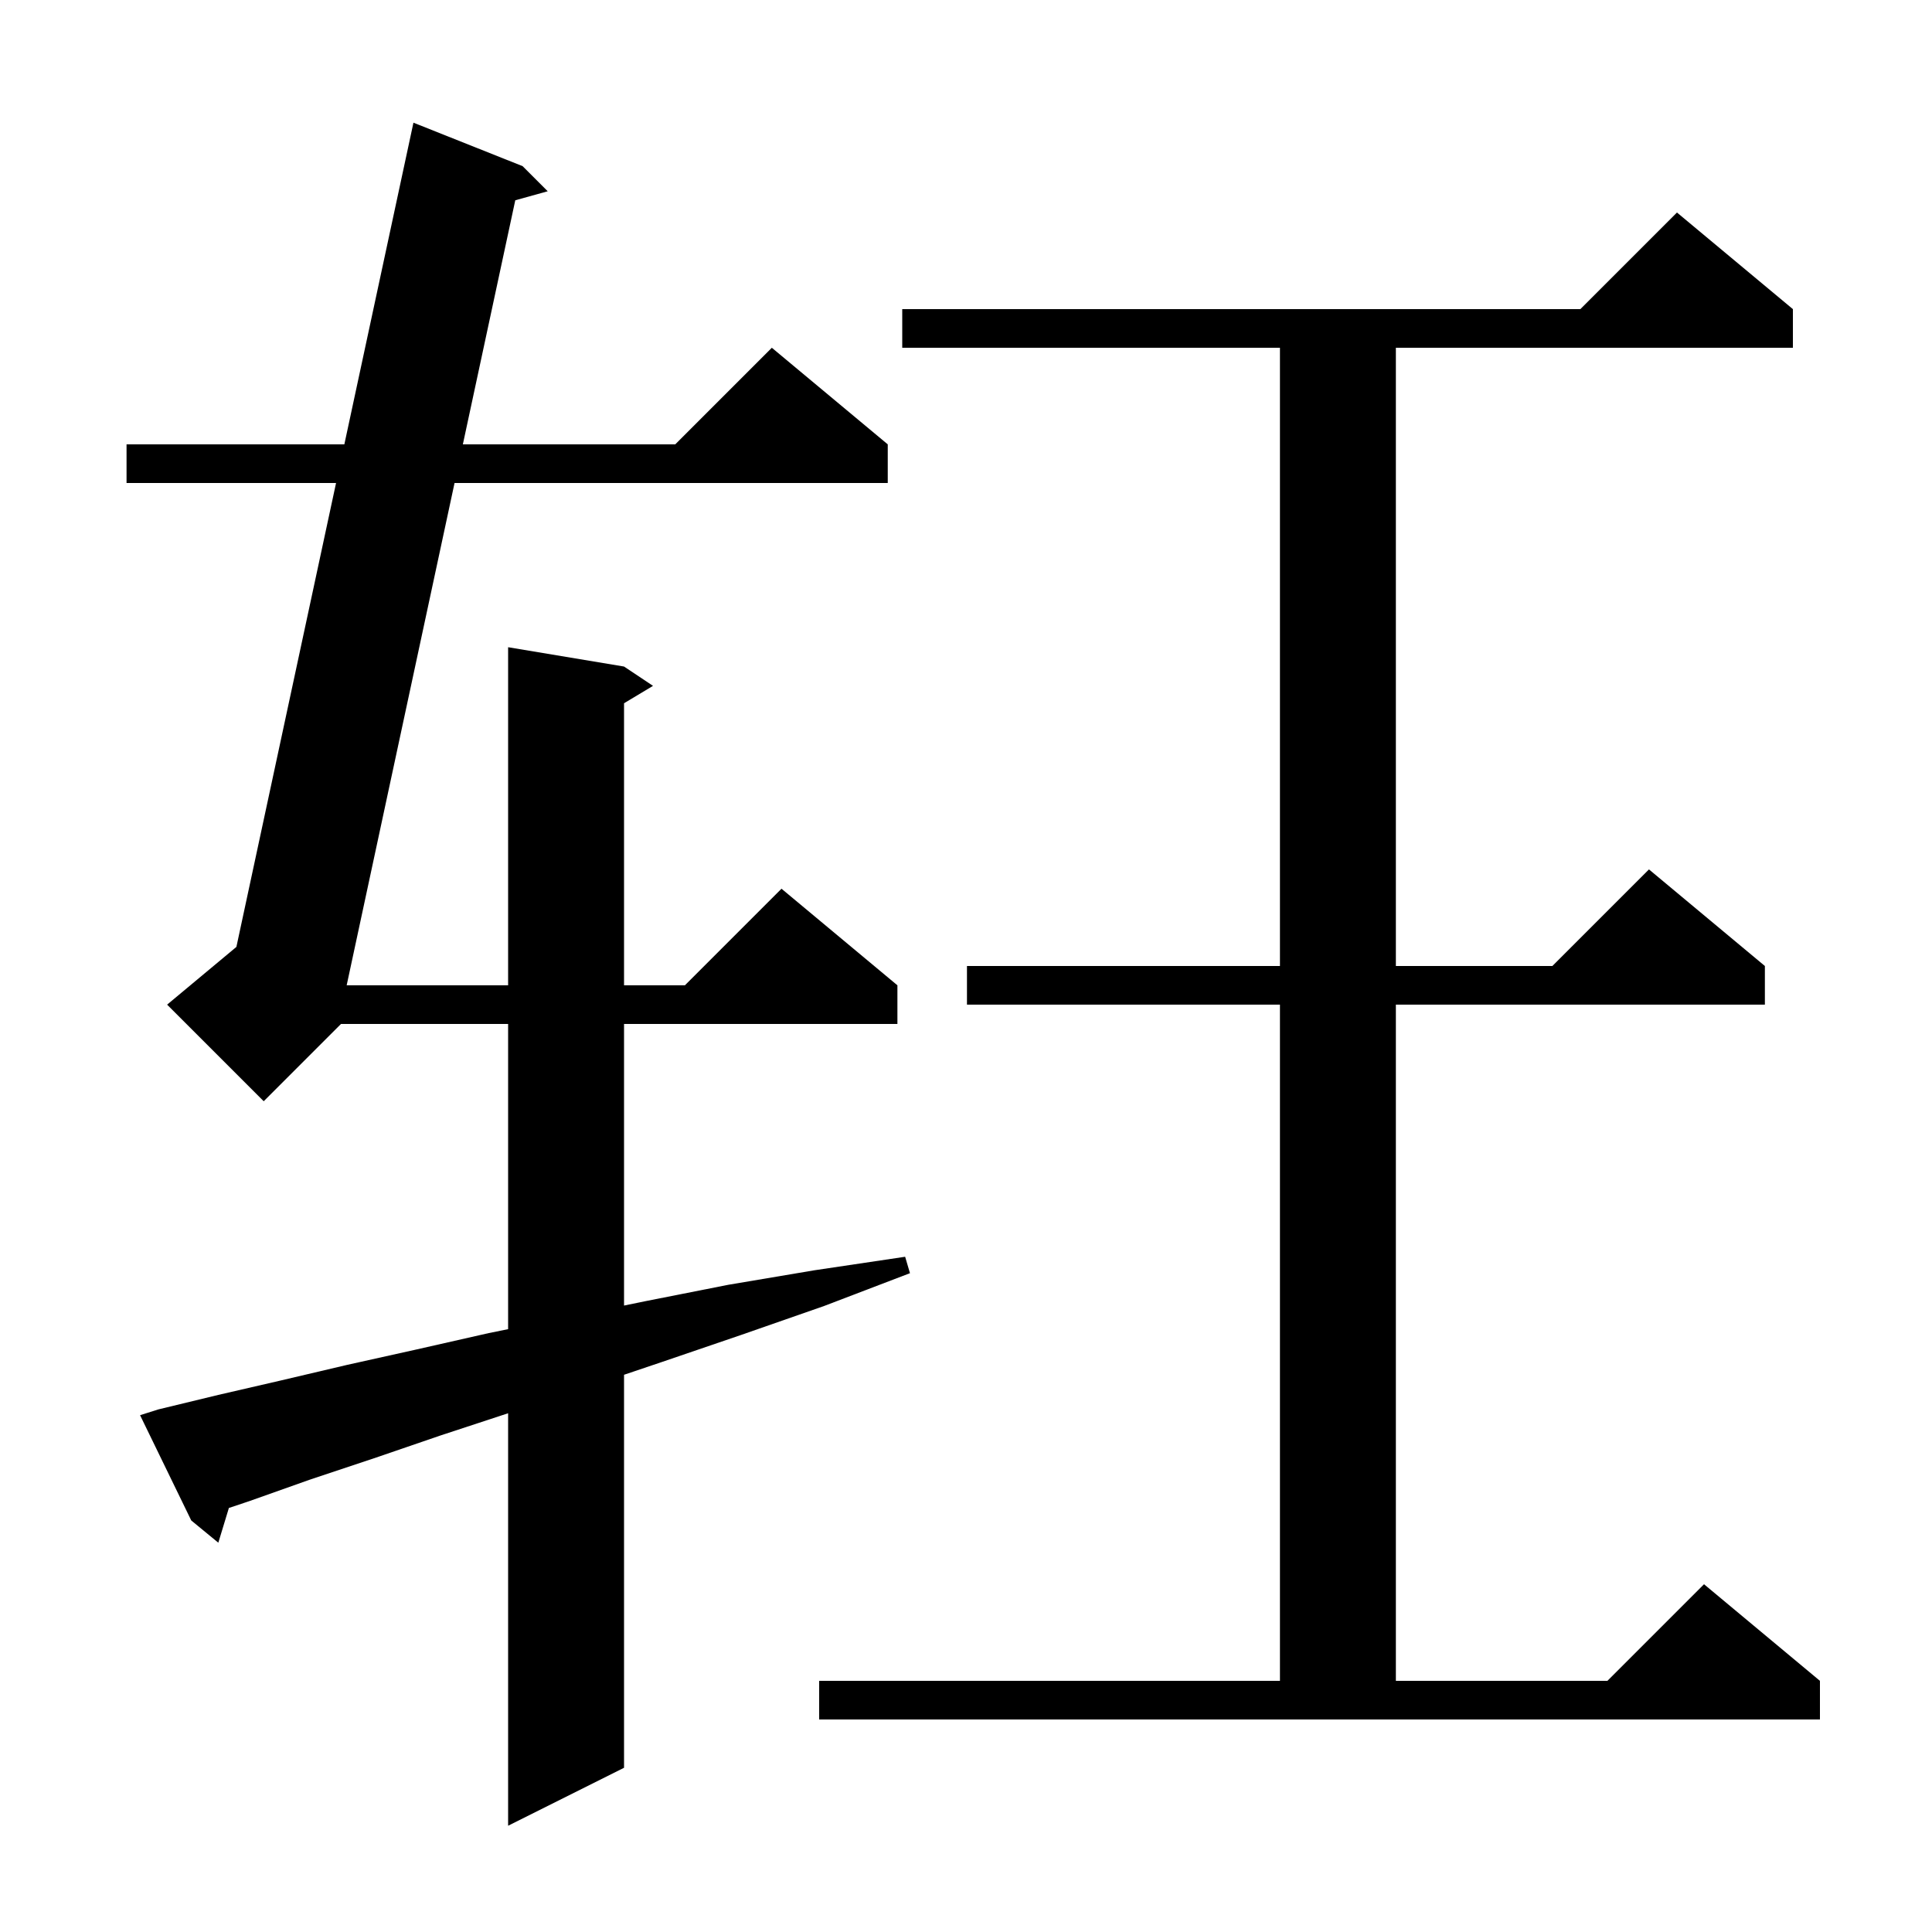 <svg xmlns="http://www.w3.org/2000/svg" xmlns:xlink="http://www.w3.org/1999/xlink" version="1.1" baseProfile="full" viewBox="0 0 200 200" width="200" height="200"><g fill="currentColor"><path d="M 16.4 145.9 L 22.6 144.4 L 29.1 142.9 L 35.9 141.3 L 43.1 139.7 L 50.6 138.0 L 52.6 137.595 L 52.6 106.0 L 35.3 106.0 L 27.3 114.0 L 17.3 104.0 L 24.472 98.023 L 34.788 50.0 L 13.1 50.0 L 13.1 46.0 L 35.647 46.0 L 42.8 12.7 L 54.1 17.2 L 56.7 19.8 L 53.341 20.733 L 47.915 46.0 L 69.9 46.0 L 79.9 36.0 L 91.9 46.0 L 91.9 50.0 L 47.055 50.0 L 35.887 102.0 L 52.6 102.0 L 52.6 67.0 L 64.6 69.0 L 67.6 71.0 L 64.6 72.8 L 64.6 102.0 L 70.9 102.0 L 80.9 92.0 L 92.9 102.0 L 92.9 106.0 L 64.6 106.0 L 64.6 135.151 L 66.8 134.7 L 75.4 133.0 L 84.3 131.5 L 93.7 130.1 L 94.2 131.8 L 85.3 135.2 L 76.7 138.2 L 68.5 141.0 L 64.6 142.316 L 64.6 183.0 L 52.6 189.0 L 52.6 146.299 L 45.6 148.6 L 38.6 151.0 L 32.0 153.2 L 25.8 155.4 L 23.695 156.102 L 22.6 159.7 L 19.8 157.4 L 14.5 146.5 Z M 84.8 174.0 L 132.5 174.0 L 132.5 104.0 L 100.1 104.0 L 100.1 100.0 L 132.5 100.0 L 132.5 36.0 L 93.4 36.0 L 93.4 32.0 L 163.6 32.0 L 173.6 22.0 L 185.6 32.0 L 185.6 36.0 L 144.5 36.0 L 144.5 100.0 L 160.7 100.0 L 170.7 90.0 L 182.7 100.0 L 182.7 104.0 L 144.5 104.0 L 144.5 174.0 L 166.4 174.0 L 176.4 164.0 L 188.4 174.0 L 188.4 178.0 L 84.8 178.0 Z "/></g></svg>